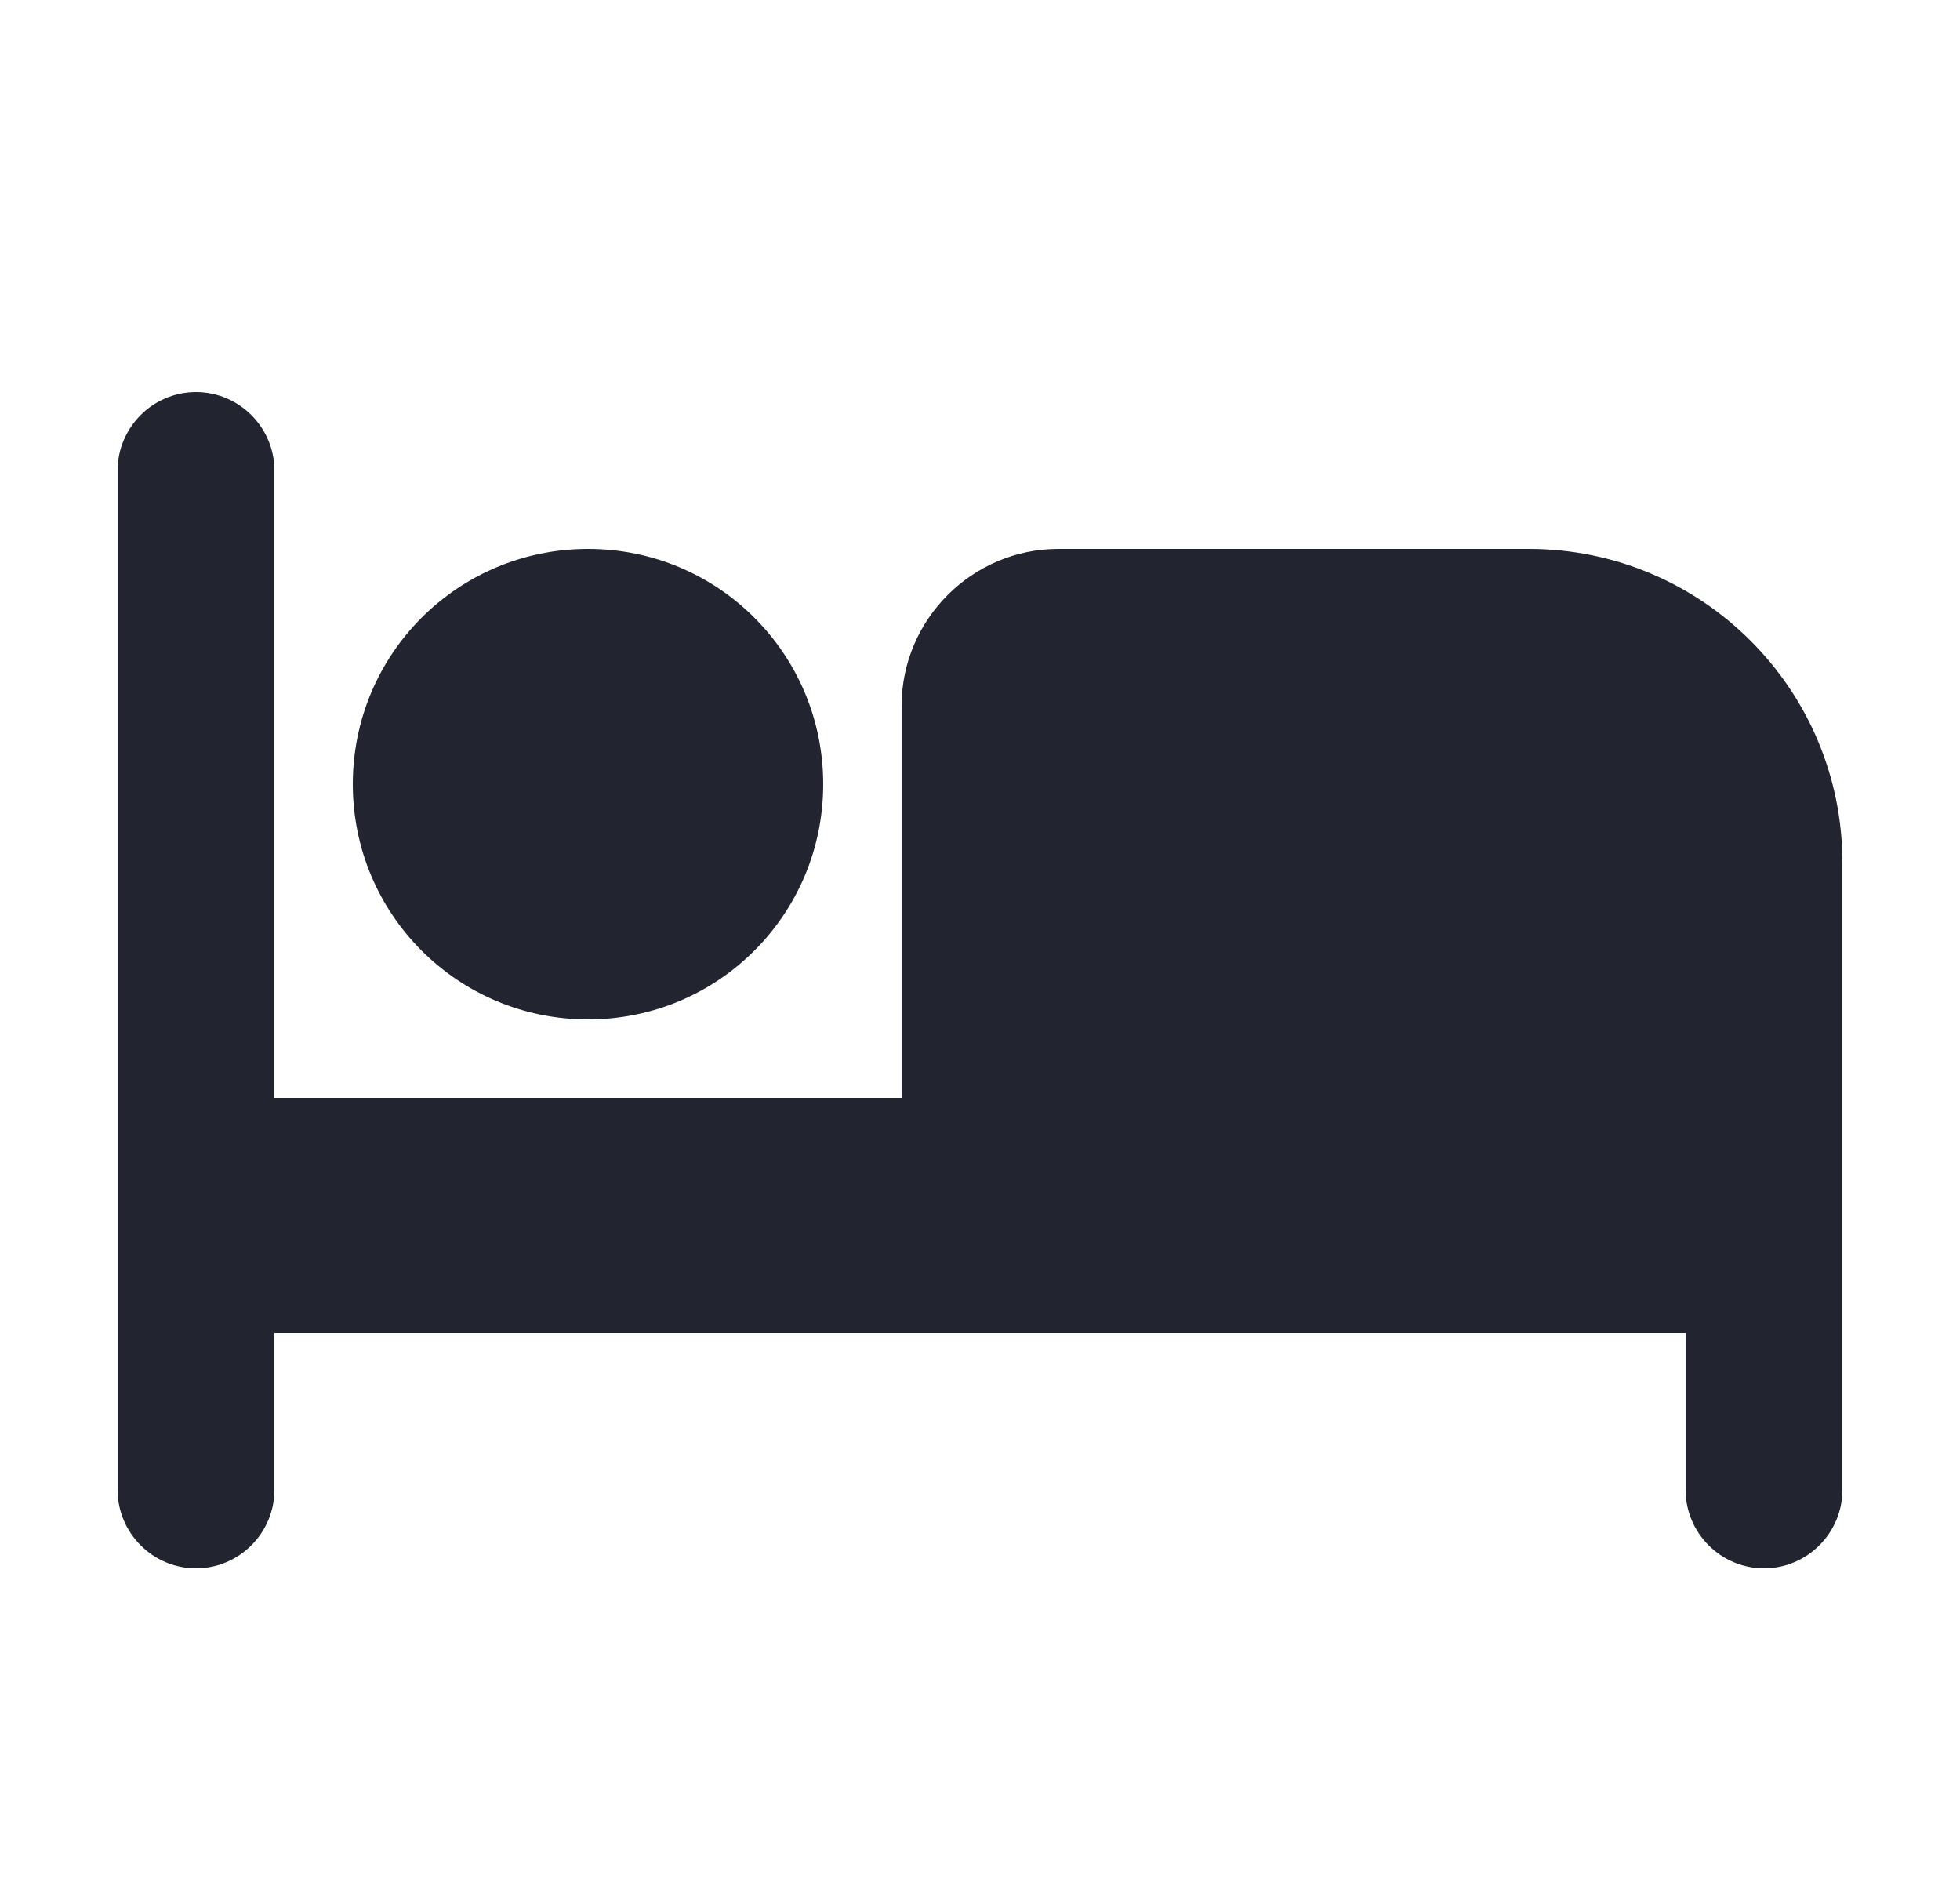 <svg width="25" height="24" viewBox="0 0 25 24" fill="none" xmlns="http://www.w3.org/2000/svg">
<g clip-path="url(#clip0_1014_2335)">
<path d="M7.5 13C9.16 13 10.5 11.66 10.5 10C10.5 8.34 9.16 7 7.5 7C5.84 7 4.5 8.34 4.5 10C4.5 11.66 5.84 13 7.5 13ZM19.5 7H13.5C12.4 7 11.5 7.9 11.5 9V14H3.5V6C3.5 5.45 3.05 5 2.5 5C1.95 5 1.5 5.45 1.5 6V19C1.5 19.55 1.95 20 2.5 20C3.05 20 3.5 19.55 3.5 19V17H21.5V19C21.5 19.55 21.95 20 22.5 20C23.05 20 23.5 19.55 23.5 19V11C23.5 8.79 21.71 7 19.5 7Z" fill="#222430"/>
</g>
<defs>
<clipPath id="clip0_1014_2335">
<rect width="24" height="24" fill="white" transform="translate(0.5)"/>
</clipPath>
</defs>
</svg>
